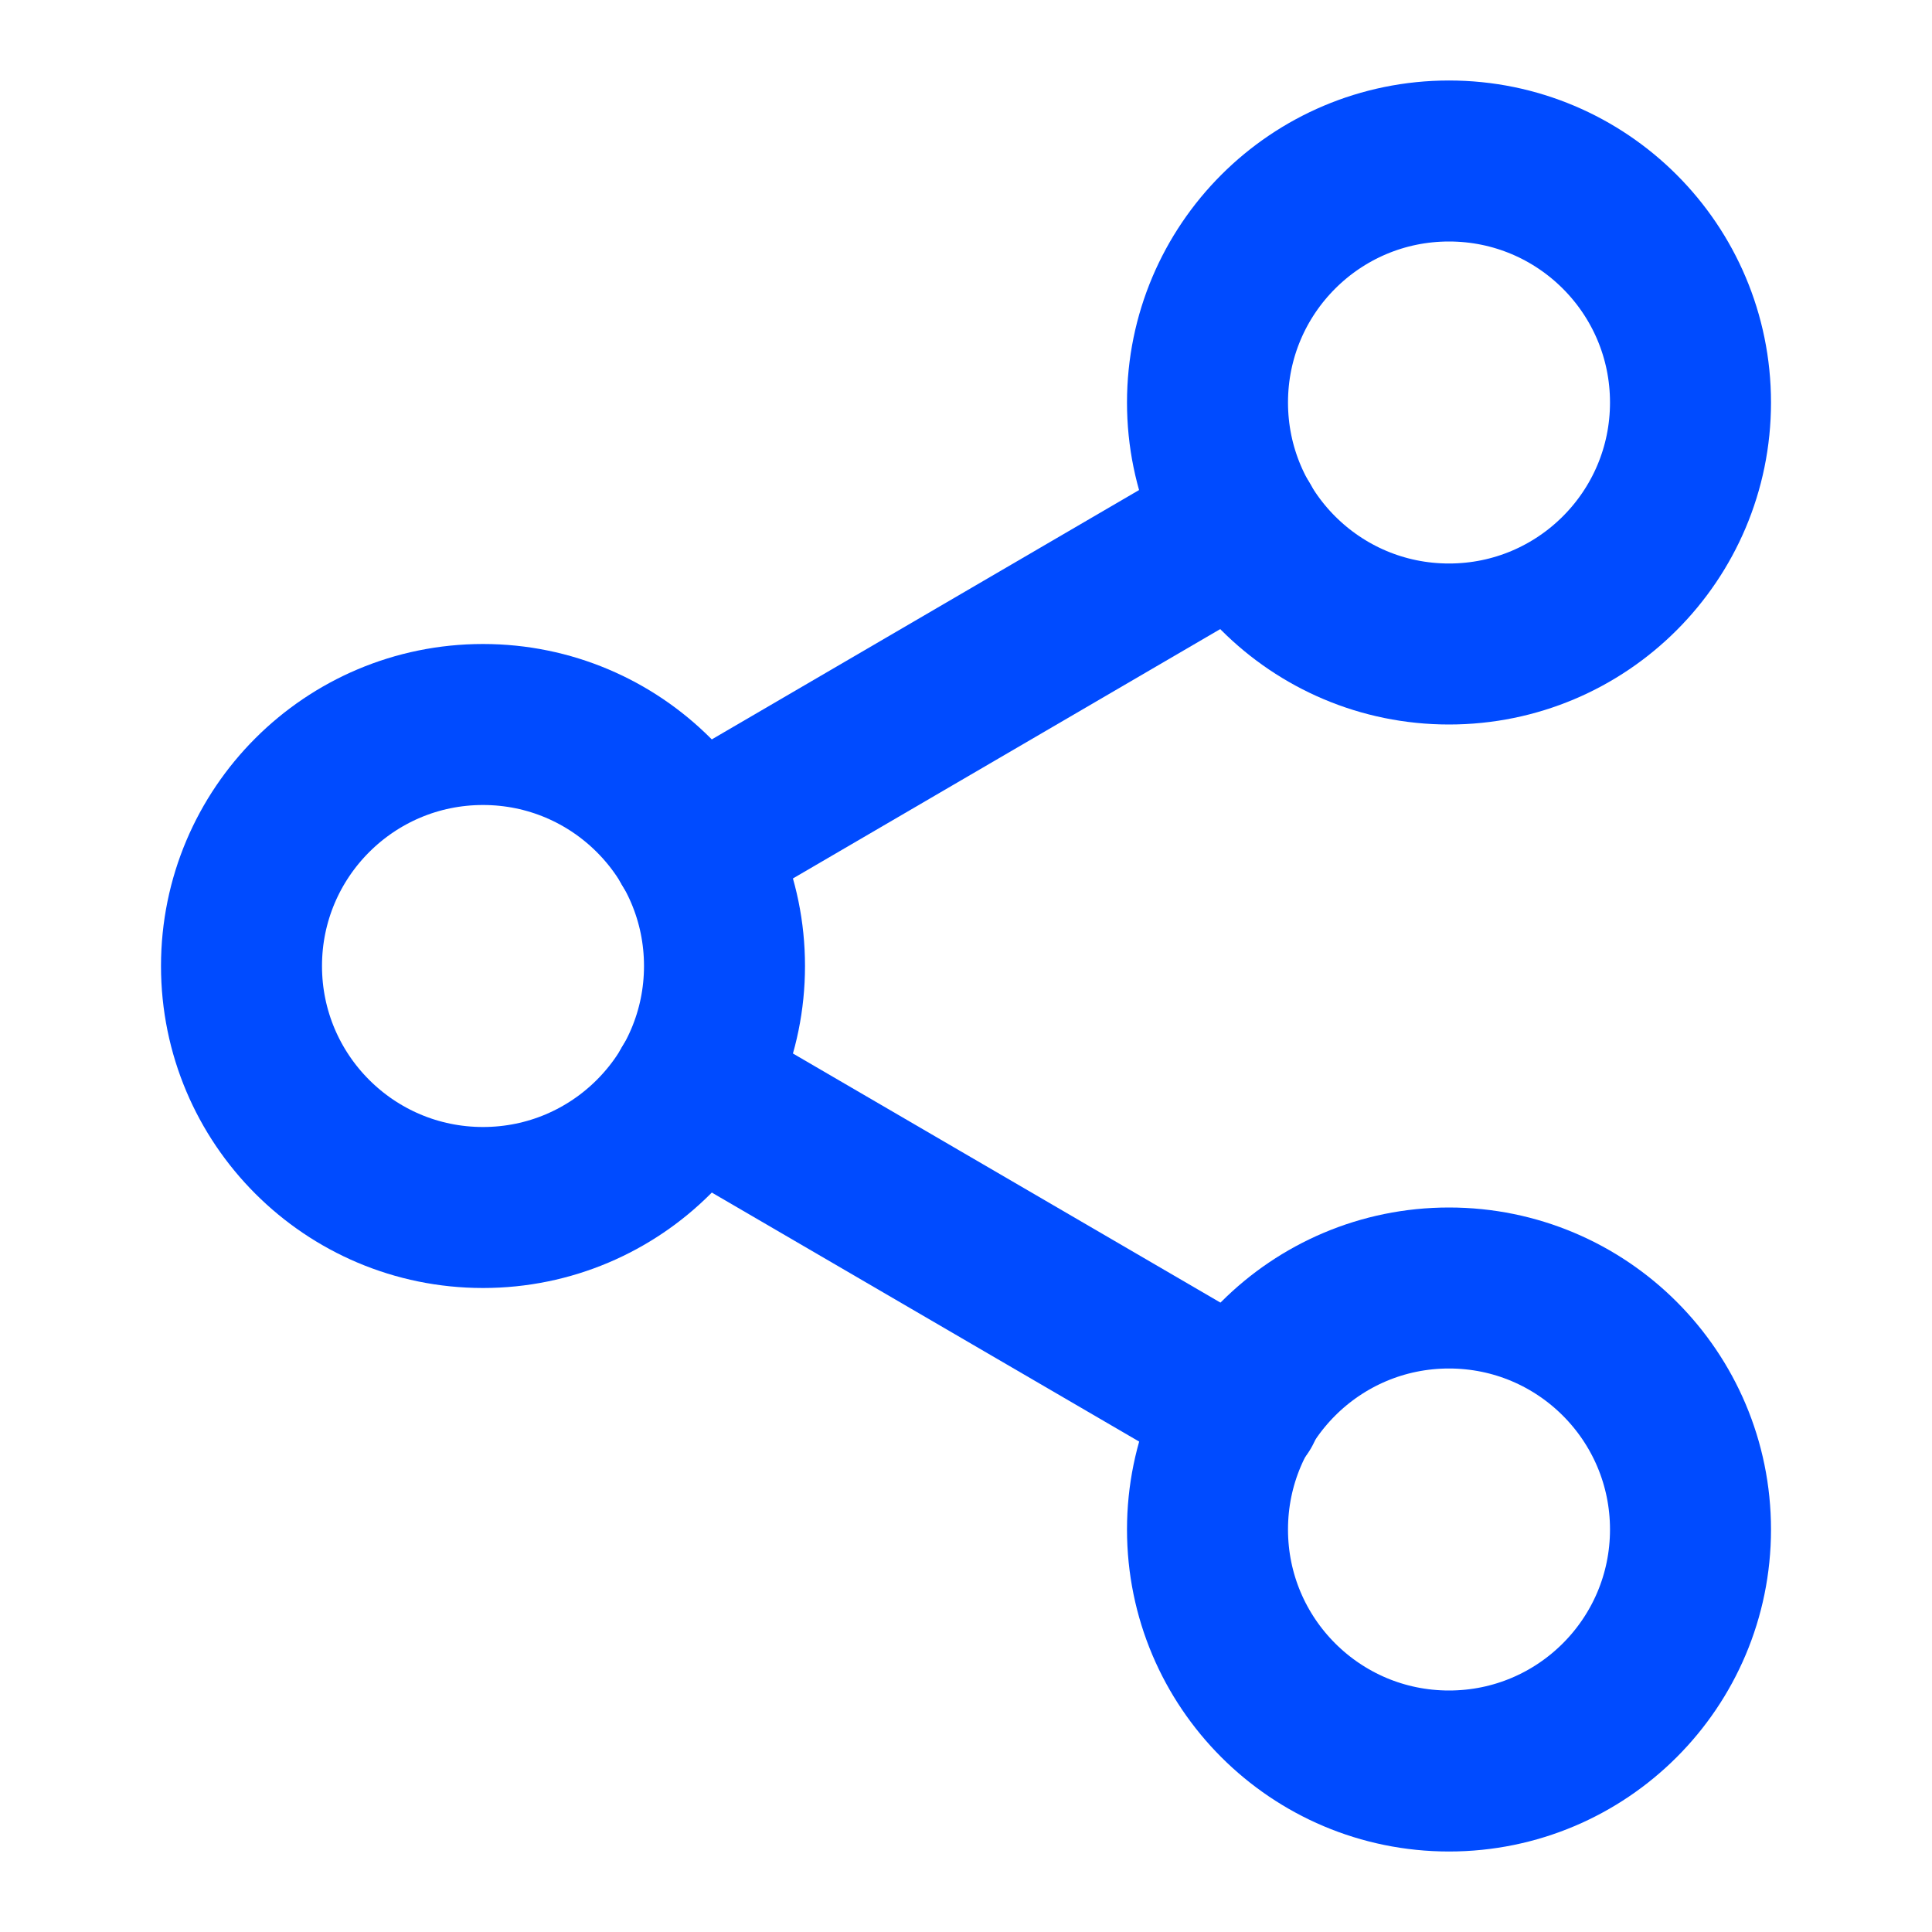 <svg width="24" height="24" viewBox="0 0 24 24" fill="none" xmlns="http://www.w3.org/2000/svg">
<path d="M18 8C19.657 8 21 6.657 21 5C21 3.343 19.657 2 18 2C16.343 2 15 3.343 15 5C15 6.657 16.343 8 18 8Z" stroke="#004BFF" stroke-width="2" stroke-linecap="round" stroke-linejoin="round"/>
<path d="M6 15C7.657 15 9 13.657 9 12C9 10.343 7.657 9 6 9C4.343 9 3 10.343 3 12C3 13.657 4.343 15 6 15Z" stroke="#004BFF" stroke-width="2" stroke-linecap="round" stroke-linejoin="round"/>
<path d="M18 22C19.657 22 21 20.657 21 19C21 17.343 19.657 16 18 16C16.343 16 15 17.343 15 19C15 20.657 16.343 22 18 22Z" stroke="#004BFF" stroke-width="2" stroke-linecap="round" stroke-linejoin="round"/>
<path d="M8.59 13.51L15.42 17.49" stroke="#004BFF" stroke-width="2" stroke-linecap="round" stroke-linejoin="round"/>
<path d="M15.41 6.51L8.59 10.49" stroke="#004BFF" stroke-width="2" stroke-linecap="round" stroke-linejoin="round"/>
</svg>
